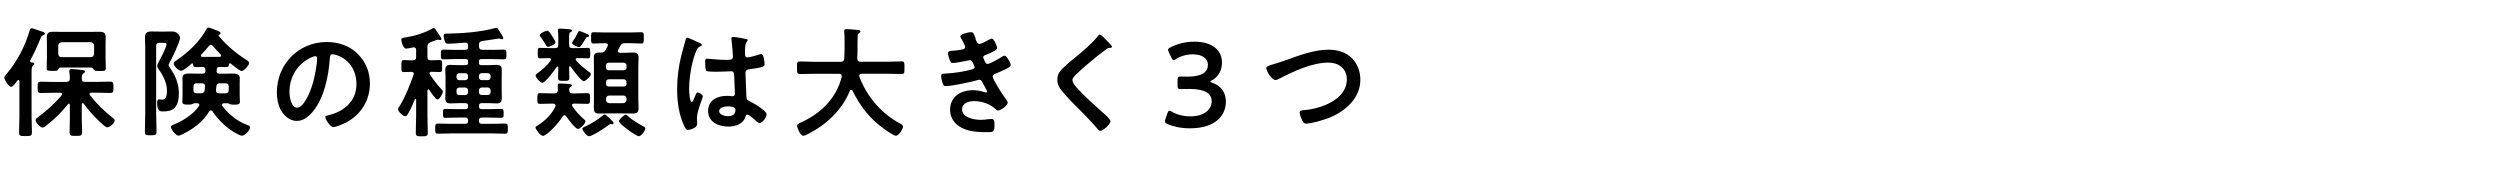 <?xml version="1.0" encoding="UTF-8"?><svg id="_レイヤー_2" xmlns="http://www.w3.org/2000/svg" viewBox="0 0 499.72 37.12"><defs><style>.cls-1{fill:#afafaf;opacity:0;}</style></defs><g id="layout"><g><rect class="cls-1" width="499.72" height="37.12"/><g><path d="m2.23,17.37c-.46,0-1.37-1.42-1.37-1.85,0-.24.26-.5.43-.7,2.09-2.47,3.74-5.59,4.63-8.69.07-.24.17-.48.46-.48.14,0,1.78.58,2.06.67.22.05.53.17.53.43,0,.17-.22.26-.36.31-.36.14-.36.24-.55.7-.58,1.46-1.25,2.9-2.02,4.32,0,.05-.02.1-.02.14,0,.17.12.24.26.26.19,0,.58.02.58.31,0,.14-.07.17-.29.34-.24.19-.26.62-.26,1.54v8.59c0,1.06.07,2.11.07,3.17,0,.74-.24.77-1.3.77s-1.27-.02-1.27-.77c0-1.06.07-2.11.07-3.17v-7.03c0-.12-.05-.24-.19-.24-.1,0-.14.02-.19.1-.05.05-.12.14-.19.24-.29.41-.77,1.03-1.08,1.03Zm11.06-1.01c.46,0,.65-.17.67-.62,0-.38-.02-.91-.1-1.3v-.26c0-.29.17-.38.43-.38.43,0,1.46.12,1.92.17.34.05.77.02.77.36,0,.17-.14.22-.34.36-.26.19-.29.5-.29.82v.24c0,.46.22.62.65.62h2.4c.89,0,1.75-.05,2.62-.05.67,0,.65.31.65,1.13s.02,1.13-.65,1.13c-.86,0-1.73-.05-2.62-.05h-1.15c-.17,0-.36.07-.36.29,0,.1.05.14.1.22,1.32,1.7,2.88,3.22,4.58,4.54.14.12.36.26.36.48,0,.48-.91,1.39-1.49,1.39-.31,0-.94-.58-1.34-.96-.1-.1-.19-.17-.26-.24-1.15-1.08-2.18-2.26-3.12-3.53-.05-.07-.1-.1-.19-.1-.14,0-.17.12-.19.22v2.86c0,.89.07,1.75.07,2.64,0,.84-.29.82-1.25.82s-1.25.02-1.25-.82.05-1.75.05-2.64v-2.74c0-.1-.05-.24-.19-.24-.1,0-.14.02-.19.1-1.3,1.63-2.66,3-4.32,4.27-.19.17-.5.41-.77.41-.43,0-1.39-1.03-1.39-1.46,0-.26.31-.48.5-.62,1.75-1.32,3.31-2.69,4.73-4.37.02-.07.07-.12.07-.22,0-.22-.17-.26-.36-.29h-1.25c-.86,0-1.75.05-2.62.05-.65,0-.65-.26-.65-1.13s0-1.13.65-1.13c.86,0,1.75.05,2.62.05h2.5Zm4.94-2.86h-6.14c-.29,0-.36.17-.46.41-.1.24-.24.26-1.08.26-.98,0-1.22,0-1.22-.55,0-.7.05-1.42.05-2.11v-2.45c0-.55-.02-1.13-.02-1.68,0-.82.46-1.03,1.18-1.03.6,0,1.18.02,1.75.02h5.9c.58,0,1.15-.02,1.73-.02.77,0,1.2.22,1.2,1.06,0,.55-.02,1.1-.02,1.66v2.45c0,.7.05,1.39.05,2.09,0,.58-.24.58-1.18.58-.84,0-.96-.02-1.13-.19-.14-.17-.36-.46-.6-.48Zm.58-4.39c-.05-.41-.26-.62-.67-.67h-5.83c-.41.05-.62.26-.67.67v1.66c.05.41.26.65.67.65h5.83c.41,0,.62-.24.67-.65v-1.66Z"/><path d="m31.22,22.77c0,1.18.07,2.33.07,3.5,0,.74-.22.77-1.18.77s-1.15-.02-1.15-.82c0-1.15.07-2.3.07-3.46v-13.32c0-.65-.05-1.3-.05-1.97,0-.91.43-1.18,1.3-1.18.53,0,1.06.02,1.56.02h1.15c.53,0,.94-.02,1.25-.02.67,0,.91.07,1.32.46.22.19.43.5.43.82,0,.79-1.68,4.22-2.16,5.09-.05.07-.14.26-.14.36s.17.36.24.46c1.13,1.63,1.82,3.19,1.82,5.23,0,.98-.14,2.11-.86,2.86-.6.6-1.46.7-2.26.7-.5,0-1.22.1-1.22-1.68,0-.26,0-.72.38-.72.1,0,.41.05.62.05.91,0,.96-1.15.96-1.82,0-1.49-.77-3.07-1.66-4.25-.12-.19-.29-.41-.29-.65,0-.26.31-.86.46-1.13.34-.62,1.39-2.62,1.39-3.22,0-.29-.31-.29-.5-.29h-.89c-.48,0-.67.19-.67.67v13.54Zm12.07-8.59c0,.38.19.55.55.55h1.13c.55,0,1.1-.02,1.66-.02.62,0,1.3.1,1.3.89,0,.36-.02.74-.02,1.1v2.4c0,.36.05,1.03.05,1.22,0,.62-.58.6-1.18.6-.31,0-.62,0-.91-.14-.1-.07-.19-.12-.31-.14h-.82c-.17.02-.38.1-.38.31,0,.1.02.14.1.24,1.27,1.7,3,3.07,5.04,3.82.36.12.48.19.48.43,0,.62-1.06,1.68-1.61,1.68-.41,0-1.42-.6-1.78-.82-1.63-1.03-3.05-2.45-4.1-4.03-.1-.12-.19-.19-.34-.19s-.24.12-.34.22c-1.25,2.09-3.34,3.6-5.52,4.63-.17.07-.46.19-.62.19-.55,0-1.51-1.32-1.51-1.73,0-.26.26-.36.48-.46,1.92-.77,3.96-2.02,5.16-3.77.02-.05.05-.12.05-.19,0-.24-.19-.31-.41-.34h-.6c-.14.02-.19.07-.31.14-.26.14-.65.14-.94.14-.65,0-1.15,0-1.15-.62,0-.24.05-.79.05-1.2v-2.4c0-.38-.02-.74-.02-1.13,0-.77.67-.86,1.27-.86s1.13.02,1.68.02h1.06c.41,0,.58-.17.58-.55v-.17c0-.58-.36-.6-.65-.62-1.63.07-1.78.1-1.82-.55-.02-.1-.07-.17-.17-.17-.05,0-.07.02-.12.05-.36.34-1.63,1.44-2.09,1.44-.6,0-1.49-1.01-1.49-1.44,0-.31.24-.46.48-.6,2.28-1.51,4.75-3.82,6.05-6.26.1-.17.17-.34.38-.34.19,0,.65.17,1.01.31.17.07.34.14.43.17.5.19,1.01.34,1.01.65,0,.17-.12.24-.26.31-.07.02-.12.07-.12.14,0,.05,0,.07.02.1,1.54,1.85,3.38,3.41,5.4,4.7.24.14.67.38.67.7,0,.5-1.06,1.61-1.51,1.61-.31,0-1.85-1.25-2.16-1.49-.05-.05-.1-.07-.14-.07-.14,0-.19.1-.22.22-.02.38-.12.55-.62.55-.43,0-.84-.05-1.27-.02-.38,0-.55.14-.55.5v.29Zm-2.3,3.12c0-.46-.19-.65-.62-.65h-1.03c-.48,0-.67.19-.67.67v.65c0,.48.19.67.67.67h.79c.48,0,.67-.12.79-.6l.07-.74Zm1.18-8.33c-.19,0-.31.1-.41.22-.53.65-.94,1.13-1.51,1.7-.07.07-.1.14-.1.22,0,.17.14.24.29.26h3.48c.14-.02.29-.1.29-.26,0-.1-.05-.14-.1-.22-.5-.5-1.13-1.18-1.56-1.7-.12-.12-.22-.22-.38-.22Zm2.88,9.67c.48,0,.67-.19.67-.67v-.65c0-.48-.19-.67-.67-.67h-1.1c-.48,0-.65.19-.7.67l-.07.7v.1c0,.38.24.53.58.53h1.3Z"/><path d="m71.52,10.79c1.61,1.61,2.42,3.62,2.42,5.9,0,3.34-1.75,6.19-4.68,7.75-.55.29-2.04.96-2.62.96-.62,0-1.61-1.49-1.61-2.02,0-.24.36-.29.6-.34,3.14-.74,5.62-2.81,5.62-6.24,0-2.57-1.34-4.87-3.84-5.74-.22-.07-.7-.22-.91-.22-.55,0-.55.53-.58.94-.26,3.5-1.1,7.78-3.41,10.54-.79.96-1.85,1.85-3.17,1.85-1.46,0-2.62-1.06-3.26-2.28-.53-.98-.74-2.28-.74-3.41,0-5.62,4.3-10.08,9.96-10.08,2.35,0,4.51.7,6.22,2.38Zm-9.34.7c-2.74,1.3-4.32,3.86-4.32,6.91,0,.89.31,3.12,1.54,3.12s2.54-2.74,3.22-5.18c.31-1.15.77-3.53.77-4.68,0-.24-.12-.43-.38-.43-.19,0-.62.17-.82.26Z"/><path d="m85.63,17.87c-.14,0-.17.12-.19.22v5.06c0,1.1.07,2.21.07,3.31,0,.74-.22.79-1.2.79s-1.2-.05-1.2-.77c0-1.1.07-2.23.07-3.34v-3.26c0-.1-.05-.14-.12-.14-.02,0-.07,0-.12.07-.41.98-.82,1.99-1.37,2.9-.12.22-.29.53-.58.53-.41,0-1.42-.94-1.42-1.37,0-.24.22-.53.34-.72,1.2-1.92,1.97-4.08,2.76-6.19.02-.07.05-.12.05-.19,0-.31-.24-.38-.5-.41-.41,0-1.2.05-1.51.05-.53,0-.48-.36-.48-1.2s-.02-1.2.48-1.2c.46,0,1.13.07,1.8.05.48,0,.67-.19.67-.65v-1.42c0-.29-.12-.53-.48-.53-.05,0-.1,0-.14.02-.31.07-1.1.24-1.39.24-.6,0-.96-1.46-.96-1.78,0-.36.29-.36.96-.48,1.9-.31,3.62-.84,5.33-1.8.05-.02.12-.07.19-.07.19,0,.36.26.67.74.07.12.17.26.29.43s.6.86.6,1.03c0,.14-.12.22-.24.22-.14,0-.24-.05-.36-.07-.05-.02-.1-.02-.14-.02-.07,0-.5.17-.89.31-.24.1-.48.19-.58.22-.46.22-.6.36-.6.89v2.06c0,.46.19.65.67.65.65.02,1.3-.05,1.78-.05.53,0,.48.38.48,1.2s.05,1.2-.48,1.2-1.1-.05-1.63-.05c-.19.02-.41.07-.41.31,0,.1.05.17.1.24.74,1.1,1.32,1.92,2.26,2.9.17.14.31.31.31.55,0,.36-.67,1.54-1.06,1.54-.41,0-1.42-1.56-1.66-1.94-.05-.05-.1-.1-.17-.1Zm12.79-7.9c.77,0,1.51-.05,2.28-.05.55,0,.53.31.53.98s0,.96-.53.96c-.77,0-1.51-.05-2.28-.05h-2.23c-.31,0-.46.14-.46.46v.29c0,.31.14.46.46.46h1.51c.5,0,1.03-.05,1.54-.05.79,0,1.06.26,1.06,1.06,0,.48-.02.98-.02,1.46v2.66c0,.46.02.94.02,1.42,0,.77-.22,1.1-1.01,1.1-.53,0-1.06-.05-1.58-.05h-1.39c-.41,0-.58.17-.58.55v.07c0,.41.17.58.58.58h1.42c.82,0,1.63-.05,2.45-.05.48,0,.48.26.48.89s0,.89-.48.89c-.82,0-1.63-.05-2.45-.05h-1.42c-.41,0-.58.17-.58.58v.12c0,.38.17.55.58.55h2.14c.84,0,1.66-.05,2.5-.05.58,0,.55.29.55,1.01s.02,1.01-.53,1.01c-.84,0-1.68-.05-2.52-.05h-8.42c-.82,0-1.66.05-2.5.05-.55,0-.55-.26-.55-1.01s0-1.01.55-1.01c.84,0,1.68.05,2.5.05h2.95c.38,0,.58-.17.58-.55v-.12c0-.41-.19-.58-.58-.58h-1.54c-.79,0-1.61.05-2.42.05-.5,0-.48-.24-.48-.89s-.02-.89.46-.89c.82,0,1.63.05,2.45.05h1.54c.38,0,.58-.17.58-.58v-.07c0-.38-.19-.55-.58-.55h-1.37c-.53,0-1.06.05-1.56.05-.79,0-1.06-.29-1.06-1.06,0-.5.05-.98.05-1.46v-2.66c0-.48-.05-.98-.05-1.46,0-.77.26-1.06,1.03-1.06.53,0,1.06.05,1.58.05h1.46c.34,0,.48-.14.48-.46v-.29c0-.31-.14-.46-.46-.46h-2.16c-.74,0-1.51.05-2.28.05-.55,0-.53-.29-.53-.96s-.02-.98.53-.98c.77,0,1.51.05,2.28.05h2.04c.38,0,.58-.17.58-.58v-.34c0-.36-.17-.53-.55-.53-.36.05-2.95.22-3.26.22-.41,0-.6-.02-.72-.24-.19-.31-.34-.98-.34-1.37,0-.43.36-.41.79-.41,3.19-.07,6.36-.29,9.46-1.1.1-.02.17-.05.26-.05.26,0,.46.36.7.77.17.26.7,1.06.7,1.32,0,.12-.12.19-.24.19-.07,0-.17-.02-.26-.05-.07-.05-.26-.1-.36-.1-.05,0-3,.46-3.34.5-.48.1-.65.24-.65.74v.34c0,.46.19.67.67.67h2.02Zm-6.62,4.66c-.34,0-.55.24-.55.58v.24c0,.34.22.58.55.58h1.18c.34,0,.58-.24.58-.58v-.24c0-.34-.24-.58-.58-.58h-1.18Zm-.55,3.79c0,.36.22.58.55.58h1.18c.34,0,.58-.22.58-.58v-.34c0-.34-.24-.58-.58-.58h-1.18c-.34,0-.55.24-.55.58v.34Zm6.82-3.22c0-.34-.24-.58-.58-.58h-1.18c-.34,0-.58.24-.58.58v.24c0,.34.24.58.58.58h1.18c.34,0,.58-.24.58-.58v-.24Zm-.58,3.79c.34,0,.58-.22.58-.58v-.34c0-.34-.24-.58-.58-.58h-1.18c-.34,0-.58.24-.58.58v.34c0,.36.24.58.58.58h1.18Z"/><path d="m112.82,23.03c-.14,0-.24.1-.31.19-.96,1.56-3.26,3.94-3.98,3.94-.5,0-1.49-1.32-1.49-1.68,0-.14.14-.24.26-.31,1.46-.82,3.02-2.33,3.7-3.86.02-.07.05-.14.05-.19,0-.31-.26-.38-.5-.41h-.17c-.79,0-1.61.05-2.42.05-.58,0-.55-.22-.55-1.06s-.02-1.08.55-1.08c.82,0,1.63.05,2.42.05h.46c.43,0,.62-.14.67-.6,0-.46-.02-.82-.02-.98,0-.29.1-.41.38-.41.34,0,1.08.05,1.42.07.82.07,1.03.12,1.03.31,0,.17-.17.24-.29.34-.29.17-.24.36-.24.65,0,.46.22.62.65.62h.5c.82,0,1.63-.05,2.45-.05.58,0,.55.26.55,1.08s0,1.06-.55,1.06c-.82,0-1.63-.05-2.45-.05h-.22c-.17.02-.38.07-.38.31,0,.1,0,.14.07.24.67.96,1.46,1.82,2.35,2.62.14.1.26.19.26.38,0,.46-1.06,1.51-1.46,1.51-.58,0-2.06-2.04-2.4-2.54-.1-.12-.17-.19-.34-.19Zm2.26-11.14c0,.1.05.14.1.22.72.82,1.58,1.56,2.5,2.21.24.17.43.31.43.48,0,.43-1.03,1.42-1.42,1.42-.53,0-2.23-2.35-2.59-2.86-.02-.05-.07-.1-.17-.1s-.14.1-.17.19c.02.67.05,1.37.05,2.04s-.22.67-1.13.67c-.96,0-1.13-.02-1.13-.77,0-.38.05-.98.05-1.87,0-.1-.02-.22-.17-.22-.07,0-.12.05-.17.12-.36.55-2.28,3.14-2.86,3.14-.38,0-1.34-1.06-1.34-1.44,0-.22.24-.36.38-.48.96-.7,1.9-1.54,2.62-2.52.05-.07.07-.12.07-.22,0-.22-.19-.29-.36-.29-.36,0-1.56.05-1.82.05-.48,0-.46-.29-.46-1.06s-.02-1.03.46-1.03c.74,0,1.49.05,2.23.05h.77c.46,0,.65-.19.65-.67v-1.39c0-.43,0-.86-.07-1.32v-.22c0-.26.17-.31.38-.31.34,0,1.54.12,1.92.14.19.02.48.02.48.29,0,.17-.1.17-.31.31-.26.17-.24.41-.24,1.78v.72c0,.48.19.67.67.67h.86c.74,0,1.49-.05,2.23-.05.48,0,.46.29.46,1.06s.02,1.03-.46,1.03c-.7,0-1.39-.07-2.09-.05-.17,0-.36.07-.36.26Zm-5.52-2.52c-.24,0-.34-.19-.53-.53-.31-.53-.65-1.01-1.01-1.51-.07-.1-.12-.17-.12-.29,0-.41,1.25-.91,1.49-.91.34,0,.74.72.94,1.01.14.22.7,1.1.7,1.32,0,.41-1.22.91-1.46.91Zm7.85-1.99c-.19.02-.26.19-.48.55-.82,1.37-.96,1.49-1.2,1.49-.31,0-1.39-.53-1.39-.82,0-.12.12-.29.19-.38.38-.55.72-1.13,1.01-1.75.07-.12.12-.26.29-.26.19,0,.94.34,1.15.43.53.22.77.29.77.5,0,.24-.31.24-.34.24Zm4.97,17.45c-.07,0-.17-.02-.22-.02s-.1-.02-.12-.02c-.12,0-.19.07-.29.14-.6.48-3.34,2.3-4.01,2.3-.48,0-1.32-1.13-1.32-1.49,0-.24.36-.36.58-.46,1.15-.55,2.47-1.34,3.46-2.16.1-.07.26-.24.41-.24.26,0,1.25,1.03,1.49,1.27.1.1.29.31.29.46,0,.1-.1.22-.26.22Zm1.18-14.86c-.05.07-.07.14-.07.22,0,.26.19.34.41.36h1.03c.53,0,1.06-.05,1.56-.05.82,0,1.15.22,1.15,1.06,0,.62-.05,1.22-.05,1.82v6.43c0,.62.05,1.22.05,1.82,0,.79-.31,1.06-1.08,1.06-.55,0-1.08-.02-1.63-.02h-3.55c-.53,0-1.06.02-1.58.02-.79,0-1.1-.24-1.1-1.06,0-.62.02-1.22.02-1.82v-6.43c0-.6-.02-1.2-.02-1.8,0-.86.34-1.08,1.15-1.08h.31c.48,0,.65-.1.89-.5.14-.26.26-.5.41-.77.02-.07.05-.14.05-.22,0-.29-.22-.36-.46-.38-.82,0-1.66.07-2.4.07-.5,0-.5-.26-.5-1.13s0-1.13.5-1.13c.79,0,1.58.05,2.38.05h4.8c.79,0,1.58-.05,2.38-.05.5,0,.48.31.48,1.13s.02,1.13-.48,1.13c-.74,0-1.58-.07-2.38-.07h-.89c-.48,0-.7.12-.94.55l-.43.79Zm1.68,3.14c0-.34-.24-.58-.58-.58h-2.95c-.36,0-.58.24-.58.58v.36c0,.34.22.58.58.58h2.95c.34,0,.58-.24.58-.58v-.36Zm-3.53,2.74c-.36,0-.58.24-.58.58v.29c0,.36.22.58.58.58h2.95c.34,0,.58-.22.58-.58v-.29c0-.34-.24-.58-.58-.58h-2.95Zm.1,3.24c-.43,0-.62.24-.67.65v.22c0,.41.24.62.67.67h2.76c.41-.05.62-.26.67-.67v-.22c-.05-.41-.26-.65-.67-.65h-2.76Zm5.88,8.14c-.55,0-3.98-2.5-3.98-2.98,0-.36,1.03-1.32,1.39-1.32.17,0,.31.17.43.29.86.79,2.02,1.46,3.05,2.04.14.1.41.19.41.41,0,.46-.82,1.56-1.3,1.56Z"/><path d="m139.65,8.49c.19.07.62.24.62.48,0,.14-.1.19-.22.24-.55.26-.7.48-.98,1.22-.82,2.02-1.32,5.11-1.32,7.3,0,.38.07,2.66.53,2.66.17,0,.29-.31.53-.86.12-.26.36-1.06.65-1.06.26,0,1.03.48,1.03.77,0,.34-1.18,2.98-1.18,4.37,0,.38.05.77.05,1.15,0,.94-1.7,1.22-1.82,1.22-.41,0-.6-.46-.77-.79-1.08-2.3-1.42-4.85-1.42-7.39,0-2.33.29-4.46.84-6.72.26-1.06.6-2.09.86-3.14.02-.17.1-.41.31-.41.17,0,.91.34,1.54.62.31.14.6.29.74.34Zm9.55-.7c.12.02.24.07.24.22,0,.22-.14.26-.26.48-.14.24-.26.65-.26,1.7v.67c0,.34.14.62.5.62.41,0,1.97-.46,2.4-.6.1-.02.26-.07.36-.07.48,0,.65,1.66.65,2.02,0,.46-.17.62-3,1.01-.53.07-.82.17-.82.77,0,.48.17,4.15.19,4.78.05.62.29.67.82.94.96.48,1.78,1.01,2.59,1.68.29.24.62.5.62.91,0,.55-.84,1.66-1.39,1.66-.26,0-.48-.19-.67-.36-.26-.26-1.46-1.32-1.78-1.32-.24,0-.31.19-.36.38-.43,1.54-2.04,2.02-3.48,2.02-1.92,0-4.01-.91-4.01-3.12s1.9-3.02,3.77-3.02c.31,0,.62.02.94.07h.17c.34,0,.48-.19.48-.5,0-.6-.12-2.88-.14-3.58-.02-.24.02-.91-.58-.91-.19,0-1.9.1-2.86.1h-.31c-.6,0-1.61-.02-1.82-.19-.22-.14-.24-1.51-.24-1.82s.02-.6.38-.6c.29,0,2.42.24,3.67.24h.38c.58,0,1.13-.05,1.13-.58s-.19-2.83-.29-3.43c0-.07-.02-.17-.02-.24,0-.22.1-.34.34-.34.41,0,2.18.31,2.66.43Zm-3.72,13.47c-.55,0-1.73.19-1.73.94s1.15,1.03,1.75,1.03c.91,0,1.51-.34,1.51-1.32,0-.62-1.08-.65-1.54-.65Z"/><path d="m168.25,15.21c0-.34-.24-.46-.53-.46h-5.02c-.94,0-1.87.05-2.81.05-.6,0-.58-.31-.58-1.25s-.02-1.27.58-1.27c.94,0,1.87.07,2.81.07h5.35c.46,0,.65-.17.7-.65.05-.74.07-1.51.07-2.26v-1.01c0-.72,0-1.51-.07-2.06-.02-.05-.02-.12-.02-.17,0-.34.26-.38.53-.38.41,0,1.82.12,2.26.17.17.02.46.07.46.31,0,.12-.1.19-.19.26-.31.22-.36.38-.36.74-.05,1.46,0,2.93-.07,4.42.02.43.22.62.65.62h5.4c.94,0,1.87-.07,2.83-.07.6,0,.55.34.55,1.27s.05,1.25-.58,1.25c-.94,0-1.87-.05-2.81-.05h-5.16c-.24.02-.48.1-.48.38,0,.1.02.14.02.22,1.58,4.1,4.37,7.34,8.26,9.43.24.14.46.24.46.55,0,.5-.86,1.82-1.42,1.82-.41,0-1.97-1.08-2.35-1.37-2.9-2.09-4.75-4.46-6.34-7.66-.05-.1-.12-.17-.24-.17s-.19.1-.26.19c-1.56,3.84-4.73,6.82-8.38,8.66-.05.02-.07.05-.12.05-.26.14-.6.29-.84.29-.6,0-1.22-1.61-1.22-1.99,0-.29.29-.43.53-.55.07-.02.12-.05.17-.07,4.06-1.87,7.08-4.73,8.23-9.17v-.17Z"/><path d="m194.98,7.72c.19.55.34,1.06.82,1.06.34,0,1.49-.62,1.85-.82.17-.07.43-.24.6-.24.43,0,1.06,1.46,1.06,1.87,0,.29-.29.43-.5.58-.55.31-1.15.55-1.73.79-.24.1-.55.17-.55.48,0,.12.07.26.12.36.26.67.43.98.72.98.5,0,2.35-1.08,2.86-1.39.14-.1.41-.26.58-.26.41,0,1.22,1.49,1.22,1.85s-.53.58-1.01.84c-.62.31-1.27.6-1.92.86-.29.12-.67.24-.67.65,0,.53,1.99,3.62,2.42,4.18.19.26.58.72.58,1.03,0,.55-1.42,1.56-1.94,1.56-.17,0-.26-.07-.38-.19-1.15-1.13-2.83-1.7-4.42-1.7-1.01,0-2.38.38-2.38,1.63,0,1.73,2.45,2.11,3.74,2.11.5,0,.96-.05,1.46-.12.19-.02.48-.05.7-.05.48,0,.58.41.58,1.1,0,1.49-.24,1.54-1.37,1.54-1.56,0-3.17-.05-4.63-.62-1.68-.65-2.88-1.99-2.88-3.86,0-2.62,2.14-3.91,4.56-3.91.86,0,1.56.14,2.38.41.07.02.17.05.24.05.12,0,.22-.1.22-.22s-.77-1.51-.91-1.75c-.14-.29-.29-.58-.65-.58-.14,0-.22.02-.34.07-1.25.38-5.16,1.2-6.38,1.2-.41,0-.5-.24-.62-.6-.12-.38-.29-1.06-.29-1.46,0-.46.43-.41,1.06-.46,1.73-.1,3.43-.36,5.11-.82.24-.07.53-.19.53-.46,0-.05-.43-1.39-.91-1.39-.12,0-.58.12-.74.14-.6.12-2.16.43-2.74.43-.31,0-.41-.14-.53-.41-.14-.31-.41-1.2-.41-1.54,0-.5.62-.48.96-.5.79-.05,1.1-.12,1.85-.24.31-.05.62-.17.62-.55,0-.24-.53-1.22-.67-1.46-.1-.17-.29-.46-.29-.62,0-.5,1.68-.84,2.09-.84.58,0,.62.38.96,1.3Z"/><path d="m222.26,9.35c0,.24-.34.22-.5.22-.26.02-.46.12-.65.29-.6.43-1.2.89-1.8,1.37-1.34,1.1-2.71,2.21-3.96,3.41-.46.43-.98.91-.98,1.37,0,.6.79,1.46,1.2,1.9,1.37,1.46,2.86,2.81,4.34,4.13.41.36,2.06,1.7,2.06,2.18,0,.58-1.46,1.94-2.04,1.94-.26,0-.6-.43-.74-.62-.91-1.08-1.92-2.09-2.9-3.1-1.3-1.3-2.62-2.59-3.79-3.98-.67-.77-1.15-1.46-1.15-2.54,0-.6.17-1.18.53-1.66.6-.79,2.26-2.14,3.1-2.81,1.42-1.18,3.36-2.81,4.49-4.25.1-.12.22-.29.36-.29.31,0,1.01.82,1.27,1.08.22.22,1.18,1.1,1.18,1.37Z"/><path d="m241.92,16.31c0,.07.12.14.36.22,1.92.65,2.76,2.06,2.76,3.79,0,2.66-1.97,5.33-7.2,5.33-1.75,0-3.41-.36-4.49-.86-.36-.17-.5-.31-.5-.55,0-.12.02-.26.1-.43l.41-1.18c.12-.34.22-.5.41-.5.1,0,.24.07.46.19.86.53,2.18.94,3.72.94,2.83,0,4.25-1.46,4.25-2.98,0-1.66-1.39-2.5-4.49-2.5-.53,0-1.37.02-1.61.02-.62,0-.72-.1-.72-.7v-1.08c0-.62.1-.72.72-.72.26,0,.91.02,1.37.02,2.9,0,3.98-1.03,3.98-2.35s-1.18-2.11-3.02-2.11c-1.32,0-2.5.38-3.36.94-.22.14-.36.22-.48.22-.17,0-.29-.14-.43-.48l-.53-1.1c-.1-.22-.14-.36-.14-.48,0-.22.14-.34.48-.5,1.27-.67,2.95-1.13,4.75-1.13,3.94,0,5.54,1.99,5.54,4.15,0,1.32-.53,2.78-2.02,3.58-.19.1-.31.19-.31.26Z"/><path d="m256.7,12.14c2.81-.98,5.83-2.21,8.86-2.21,1.75,0,3.48.48,4.73,1.75,1.06,1.1,1.63,2.69,1.63,4.22,0,3.7-2.93,6.29-6.14,7.61-1.03.41-3.6,1.2-4.68,1.2-.41,0-.58-.24-.77-.58-.19-.36-.55-1.22-.55-1.61,0-.43.5-.48.82-.5,3.36-.26,8.62-2.06,8.62-6.17,0-2.14-1.66-3.34-3.67-3.34-3.34,0-7.06,1.78-9.98,3.29-.19.1-.38.19-.62.19-.74,0-1.82-1.73-1.82-2.4,0-.31.29-.41,1.3-.72.55-.17,1.3-.38,2.3-.74Z"/></g></g></g></svg>